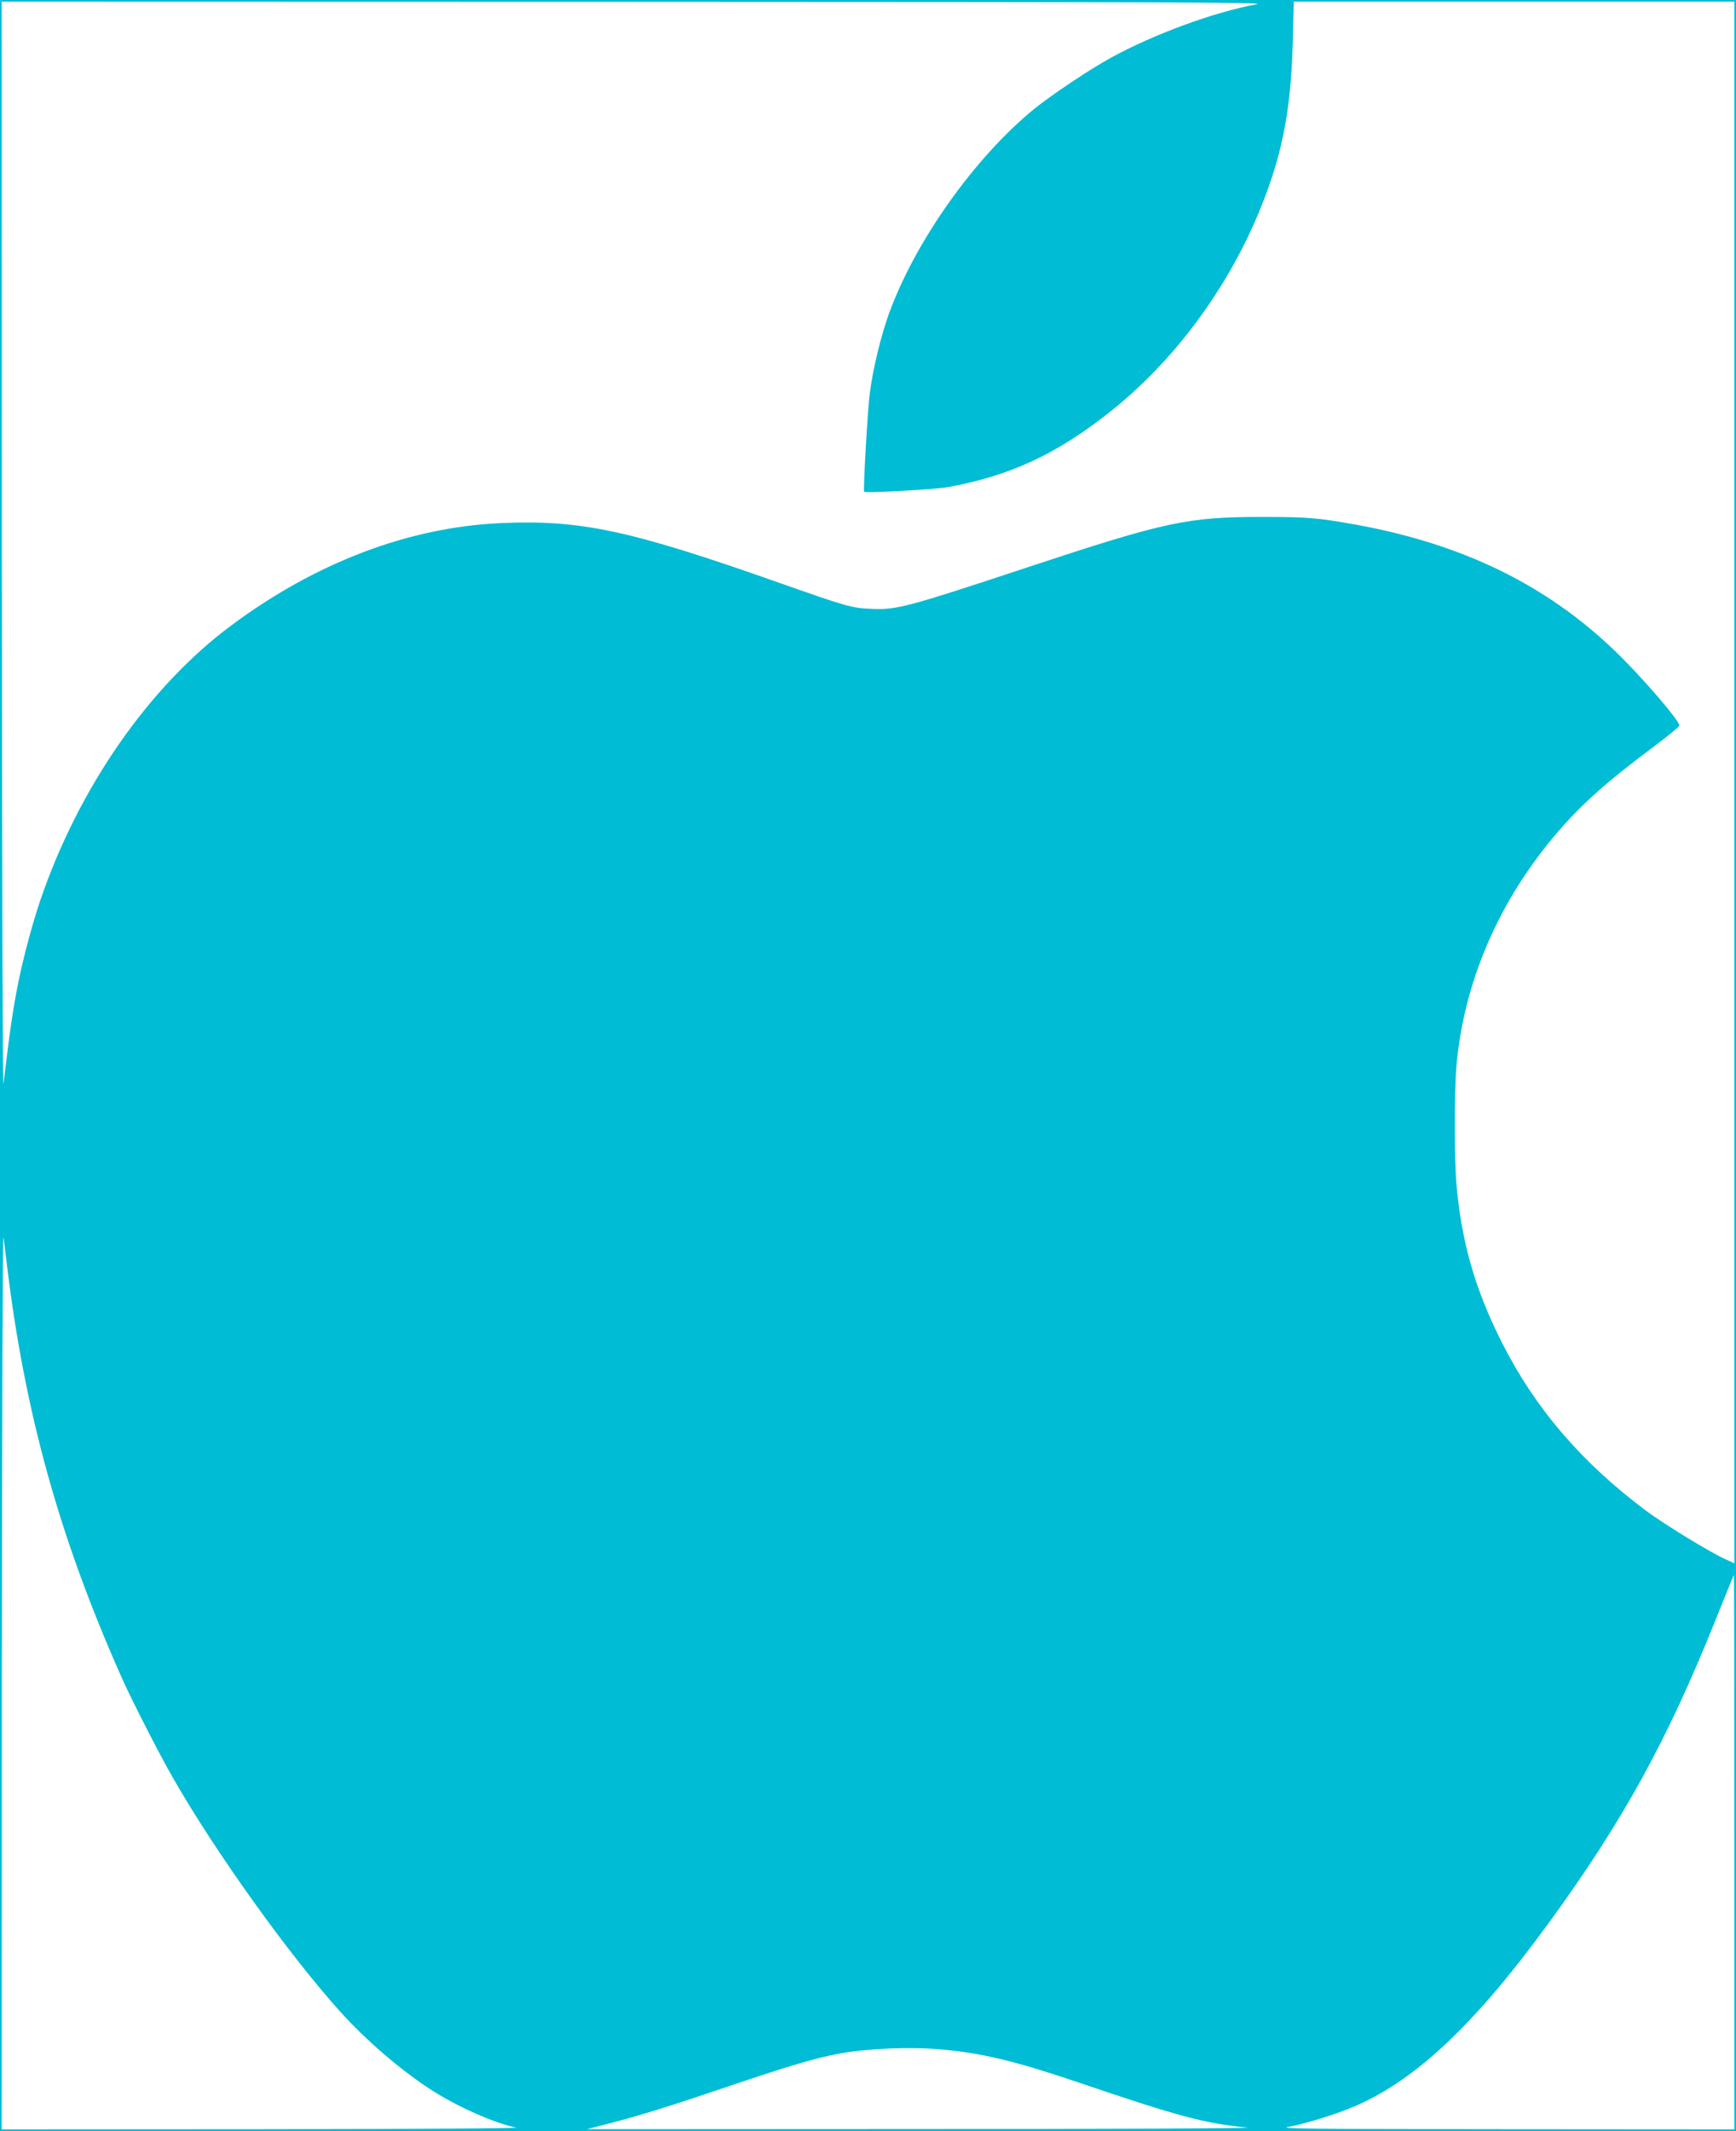 <?xml version="1.0" standalone="no"?>
<!DOCTYPE svg PUBLIC "-//W3C//DTD SVG 20010904//EN"
 "http://www.w3.org/TR/2001/REC-SVG-20010904/DTD/svg10.dtd">
<svg version="1.0" xmlns="http://www.w3.org/2000/svg"
 width="1043pt" height="1280pt" viewBox="0 0 1043 1280"
 preserveAspectRatio="xMidYMid meet">
<g transform="translate(0,1280) scale(0.1,-0.1)"
fill="#00bcd4" stroke="none">
<path d="M0 6400 l0 -6400 5215 0 5215 0 0 6400 0 6400 -5215 0 -5215 0 0
-6400z m7552 6375 c-256 -47 -619 -180 -876 -321 -130 -71 -358 -224 -461
-307 -356 -290 -710 -787 -871 -1222 -51 -140 -99 -338 -118 -485 -14 -113
-41 -589 -34 -594 12 -9 431 15 503 28 378 69 660 201 985 461 369 296 679
710 873 1165 146 345 202 617 214 1043 l6 247 1324 0 1323 0 0 -4690 0 -4690
-52 24 c-89 39 -367 209 -480 293 -387 290 -664 613 -864 1008 -161 319 -242
600 -273 946 -14 148 -14 555 -1 712 44 510 257 1002 612 1413 144 167 297
303 572 508 86 64 156 122 156 128 0 30 -228 295 -383 444 -414 400 -918 646
-1562 763 -231 41 -287 46 -565 46 -445 0 -580 -29 -1405 -302 -728 -241 -790
-257 -939 -250 -120 5 -147 13 -556 157 -896 316 -1191 379 -1671 358 -555
-25 -1112 -237 -1620 -615 -494 -367 -915 -973 -1146 -1648 -48 -141 -100
-336 -132 -490 -34 -171 -51 -289 -90 -615 -5 -44 -9 1269 -10 3213 l-1 3287
3808 -1 c3193 -1 3795 -3 3734 -14z m-7512 -7560 c108 -900 317 -1653 695
-2500 57 -128 225 -457 305 -595 251 -440 698 -1064 1005 -1404 155 -171 354
-343 537 -463 155 -102 390 -207 519 -232 26 -5 -605 -9 -1523 -10 l-1568 -1
1 2713 c1 1535 5 2684 10 2647 5 -36 13 -105 19 -155z m10380 -3540 l0 -1665
-1377 1 c-1198 1 -1368 3 -1302 14 103 19 290 77 399 124 368 159 722 493
1165 1101 444 609 710 1092 1001 1817 60 150 110 273 112 273 1 0 2 -749 2
-1665z m-4762 -1185 c243 -22 443 -70 812 -195 613 -208 766 -249 1024 -274
45 -5 -830 -9 -1944 -9 l-2025 -1 110 28 c210 54 392 111 740 229 370 125 525
171 667 197 173 32 427 42 616 25z"/>
</g>
</svg>
